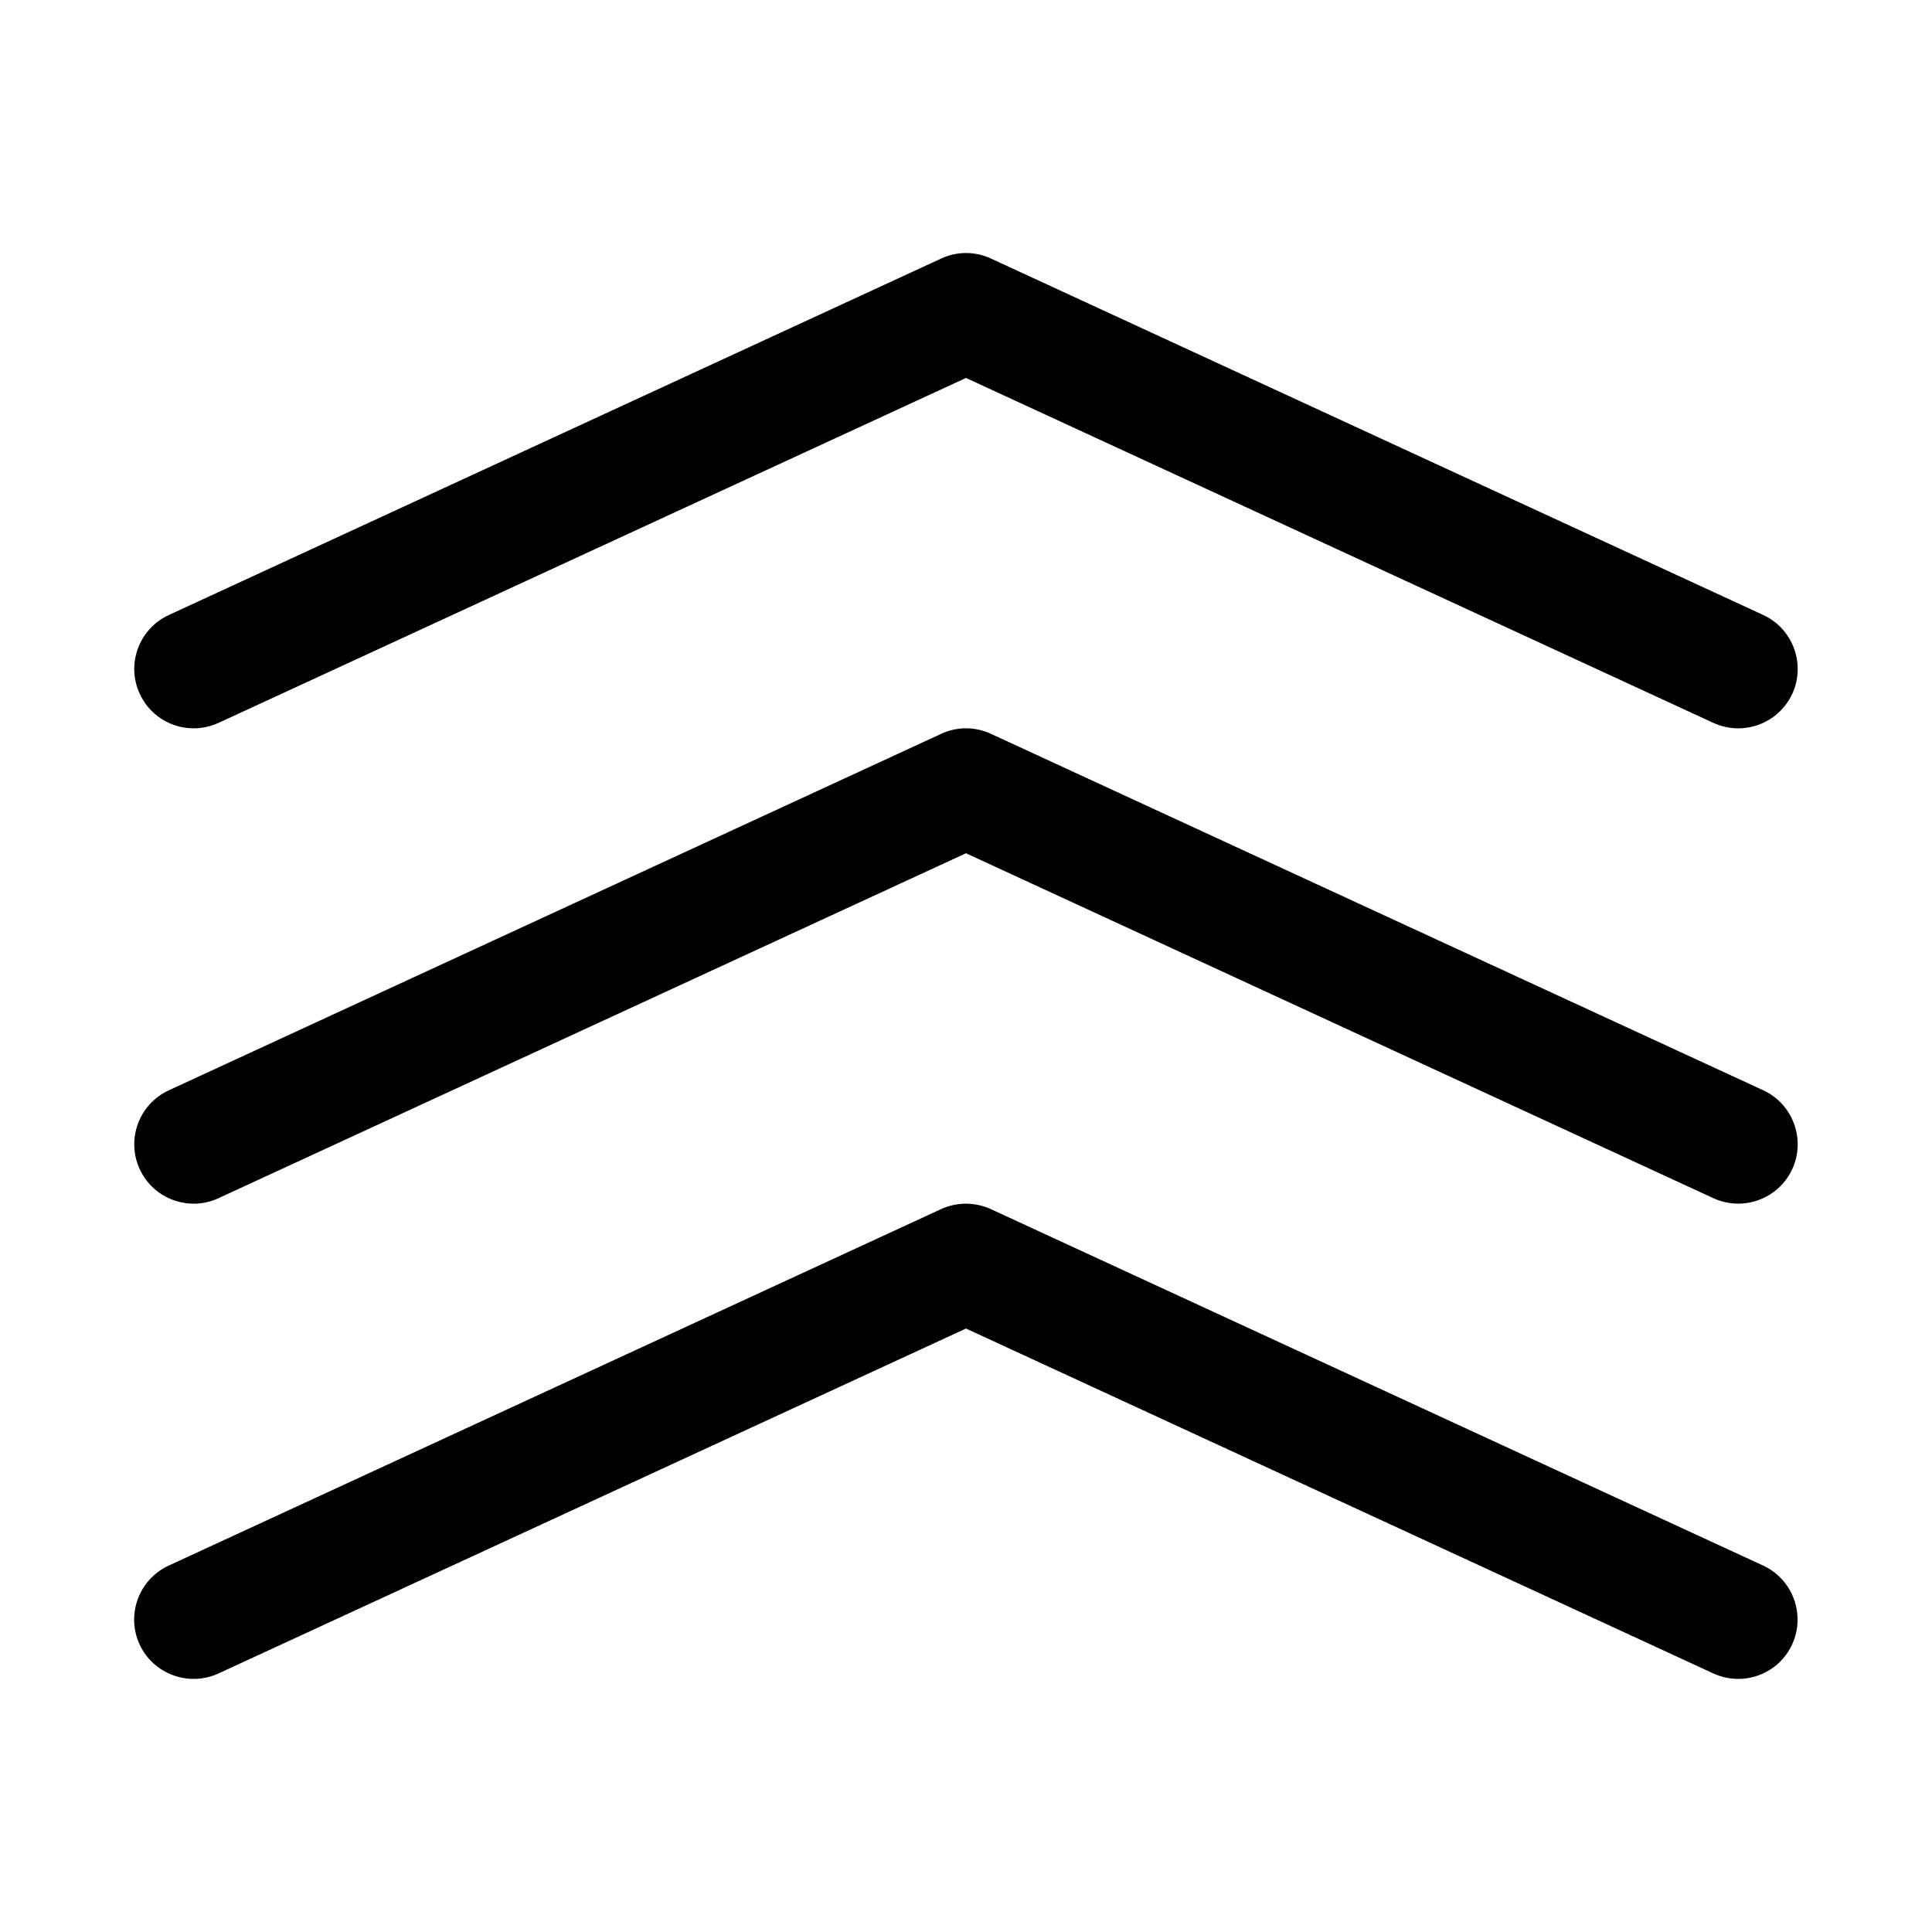 <?xml version="1.0" encoding="UTF-8"?>
<!-- Uploaded to: ICON Repo, www.svgrepo.com, Generator: ICON Repo Mixer Tools -->
<svg fill="#000000" width="800px" height="800px" version="1.1" viewBox="144 144 512 512" xmlns="http://www.w3.org/2000/svg">
 <g>
  <path d="m604.67 337.02c-2.203 0-4.473-0.473-6.613-1.449l-198.06-91.41-198.09 91.41c-7.902 3.621-17.254 0.188-20.875-7.715-3.652-7.871-0.191-17.223 7.715-20.875l204.67-94.465c4.188-1.953 8.973-1.953 13.195 0l204.67 94.465c7.871 3.652 11.305 13.004 7.684 20.906-2.68 5.762-8.379 9.133-14.297 9.133z"/>
  <path d="m604.67 462.98c-2.203 0-4.473-0.473-6.613-1.449l-198.06-91.41-198.09 91.41c-7.902 3.652-17.254 0.188-20.875-7.684-3.652-7.902-0.191-17.258 7.715-20.91l204.67-94.465c4.188-1.953 8.973-1.953 13.195 0l204.67 94.465c7.871 3.652 11.305 13.004 7.684 20.906-2.68 5.766-8.379 9.137-14.297 9.137z"/>
  <path d="m604.67 588.93c-2.203 0-4.473-0.473-6.613-1.449l-198.06-91.406-198.09 91.41c-7.902 3.621-17.254 0.188-20.906-7.684-3.652-7.902-0.188-17.254 7.715-20.906l204.67-94.465c4.188-1.922 8.973-1.922 13.195 0l204.67 94.465c7.871 3.652 11.305 13.004 7.684 20.906-2.652 5.762-8.352 9.129-14.27 9.129z"/>
 </g>
</svg>